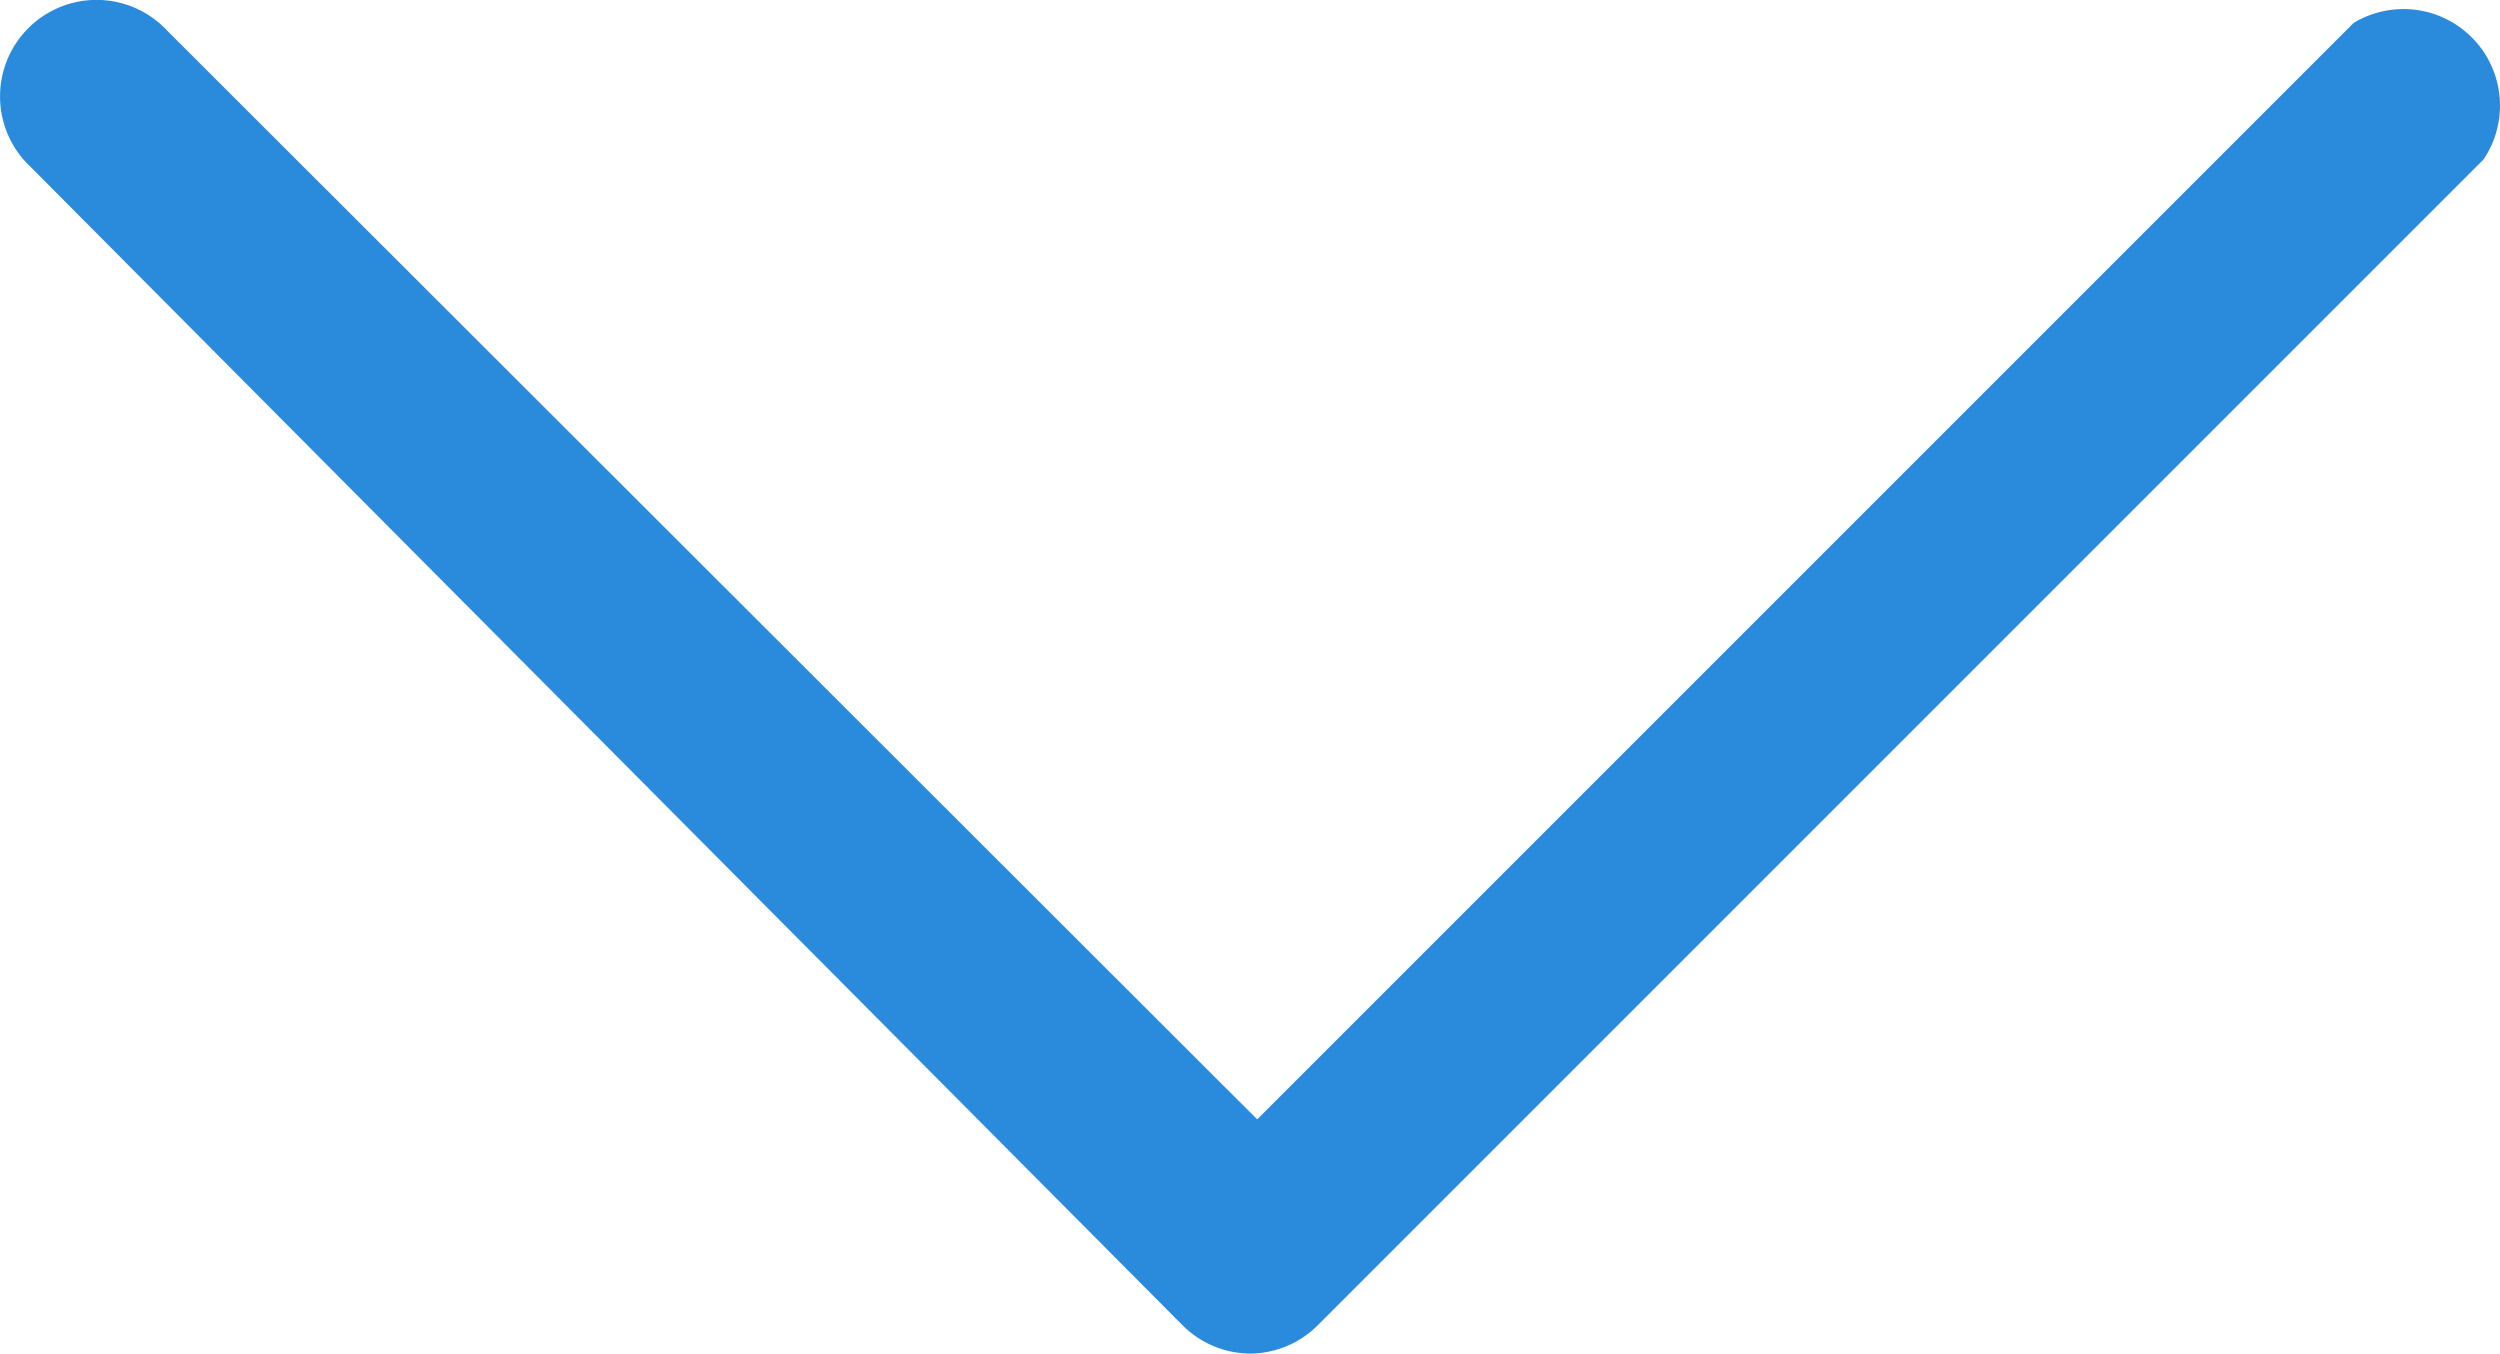 <svg xmlns="http://www.w3.org/2000/svg" viewBox="0 0 19.426 10.519">
  <defs>
    <style>
      .cls-1 {
        fill: #2a8bdd;
      }
    </style>
  </defs>
  <g id="icone-seta-azul" transform="translate(-2.231 -6.762)">
    <path id="Path_152" data-name="Path 152" class="cls-1" d="M11.95,17.28h0a.75.75,0,0,1-.53-.22l-8.95-9A.75.75,0,1,1,3.53,7L12,15.46l8.52-8.52A.75.75,0,0,1,21.53,8l-9.05,9.05A.75.75,0,0,1,11.95,17.28Z"/>
  </g>
</svg>
